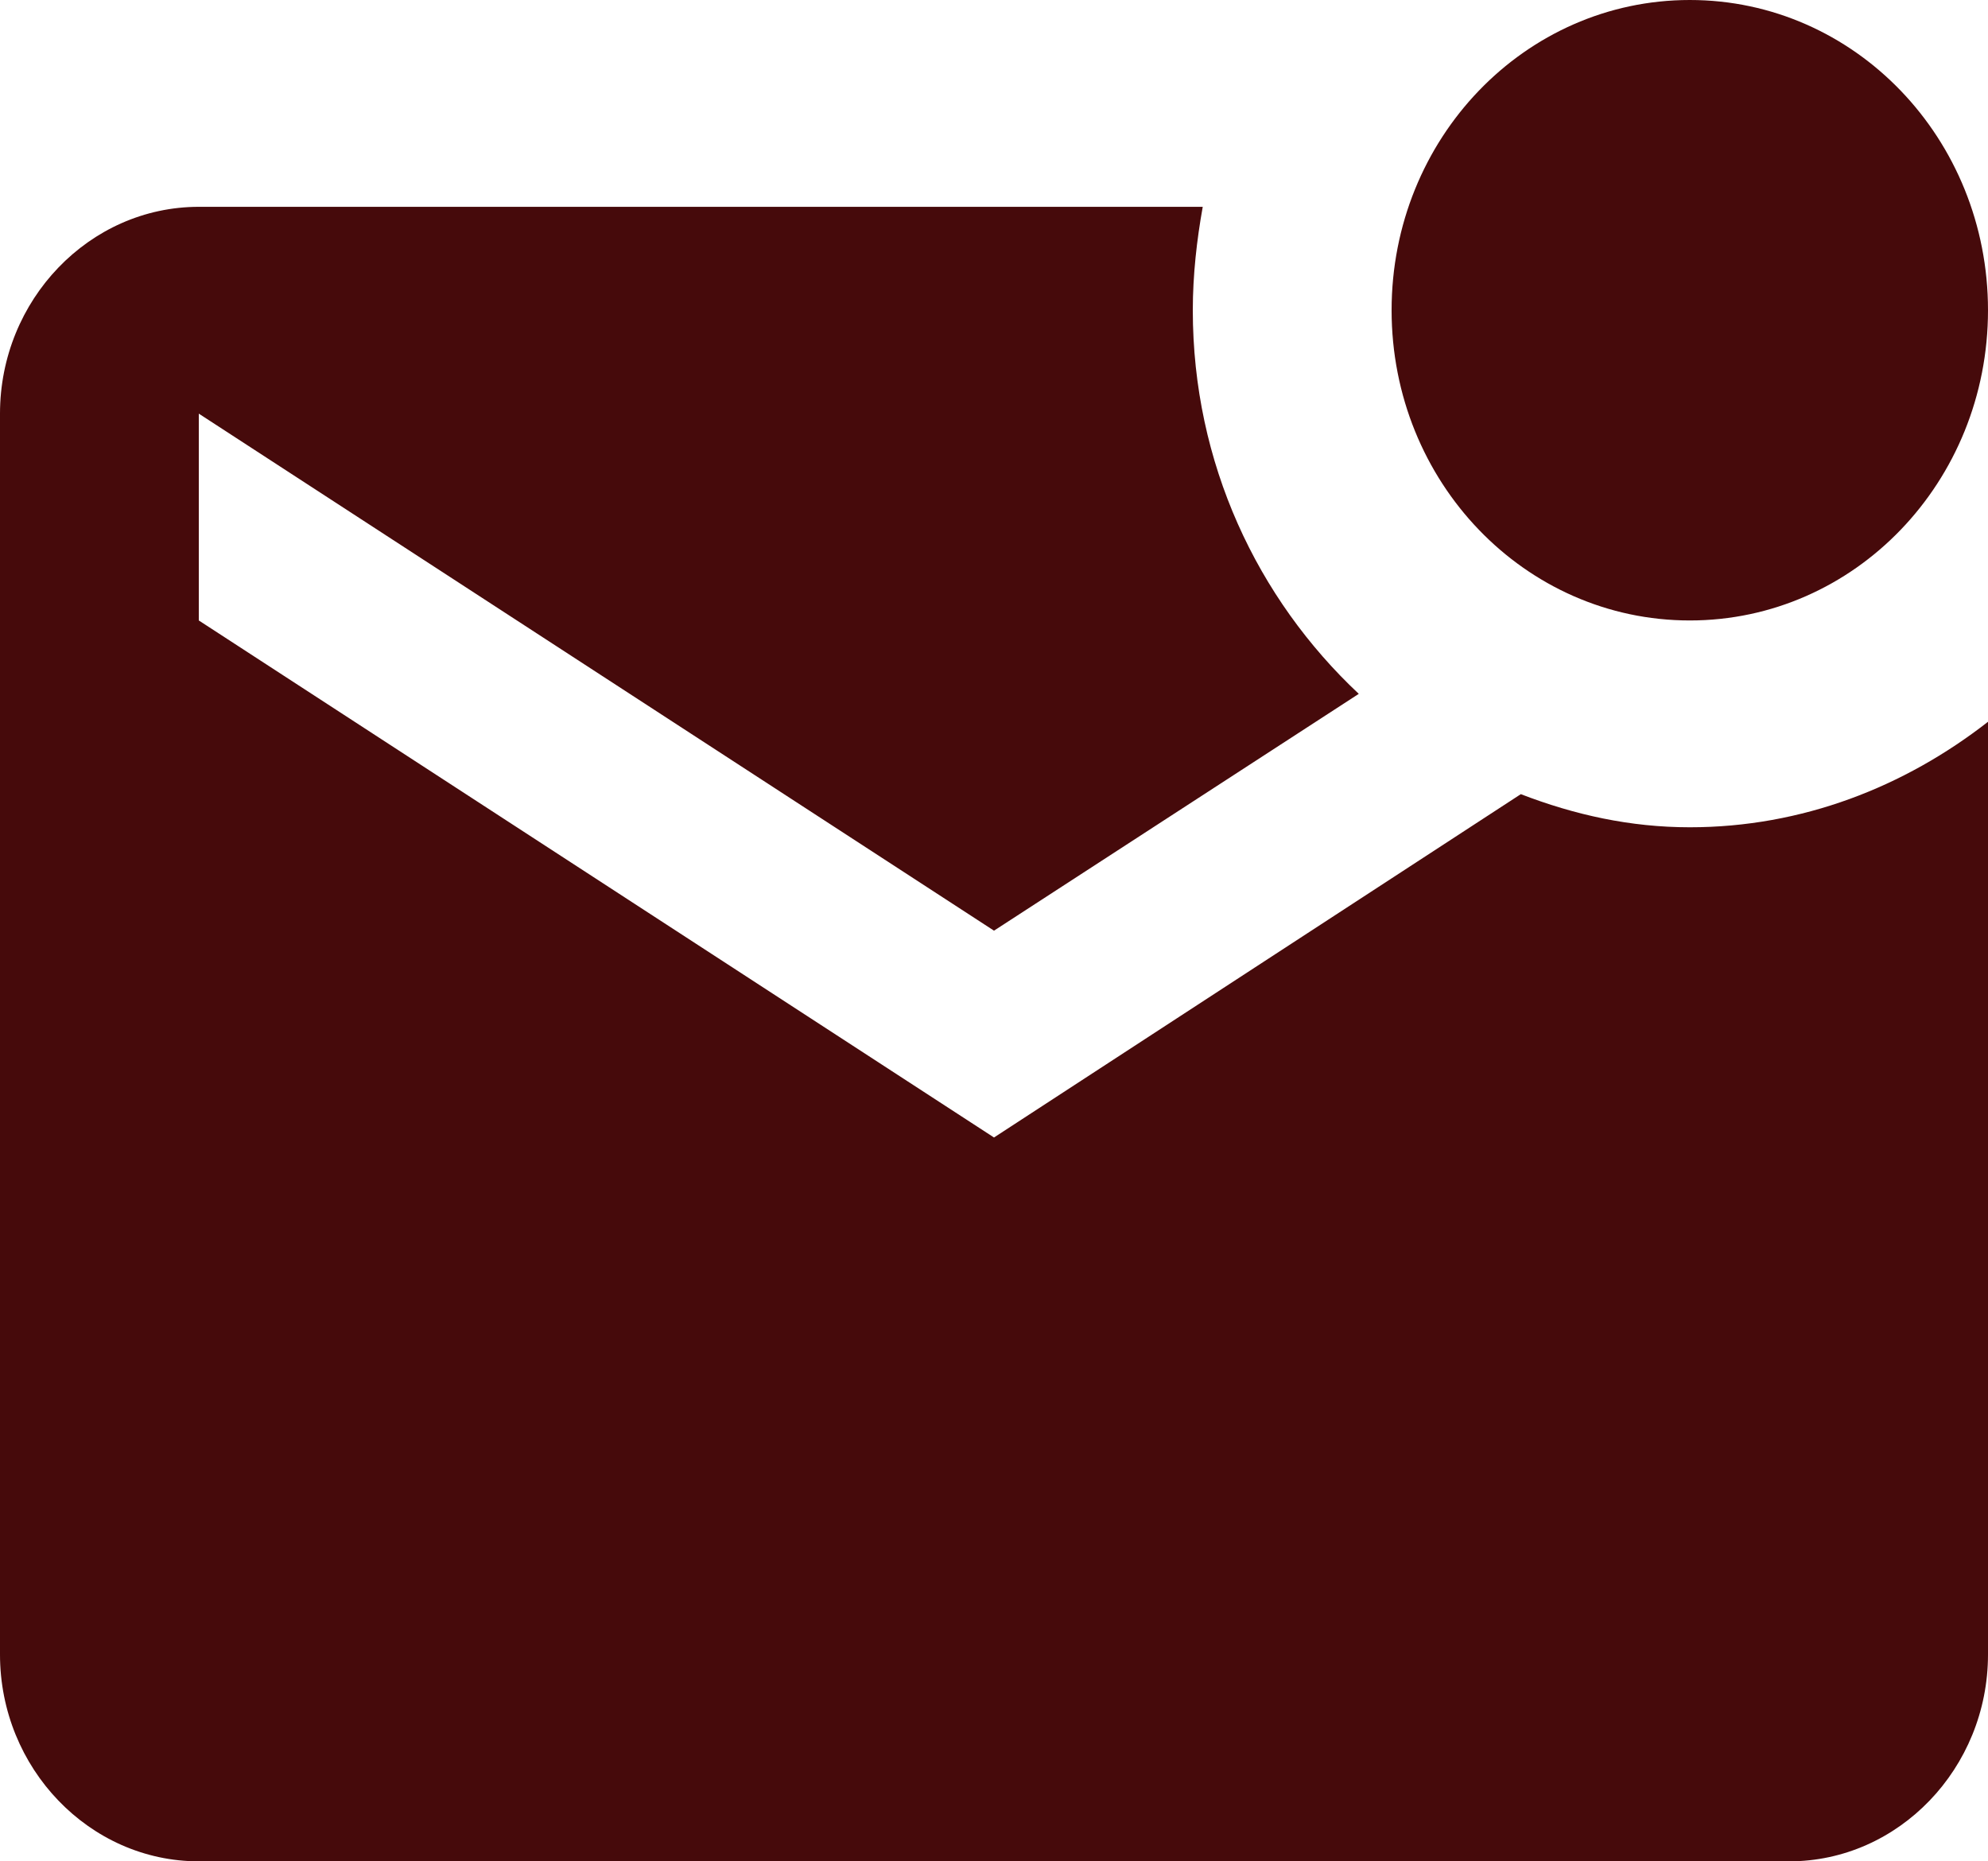 <svg width="47" height="44" viewBox="0 0 47 44" fill="none" xmlns="http://www.w3.org/2000/svg">
<path d="M47 17.062V39.111C47 41.8 44.885 44 42.3 44H4.7C2.115 44 0 41.8 0 39.111V9.778C0 7.089 2.115 4.889 4.7 4.889H28.435C28.294 5.671 28.2 6.502 28.2 7.333C28.2 10.951 29.727 14.153 32.124 16.402L23.5 22L4.7 9.778V14.667L23.5 26.889L35.955 18.773C37.224 19.262 38.54 19.556 39.95 19.556C42.605 19.556 45.026 18.602 47 17.062ZM32.9 7.333C32.9 11.391 36.049 14.667 39.95 14.667C43.851 14.667 47 11.391 47 7.333C47 3.276 43.851 0 39.95 0C36.049 0 32.9 3.276 32.9 7.333Z" fill="#460A0B"/>
</svg>

